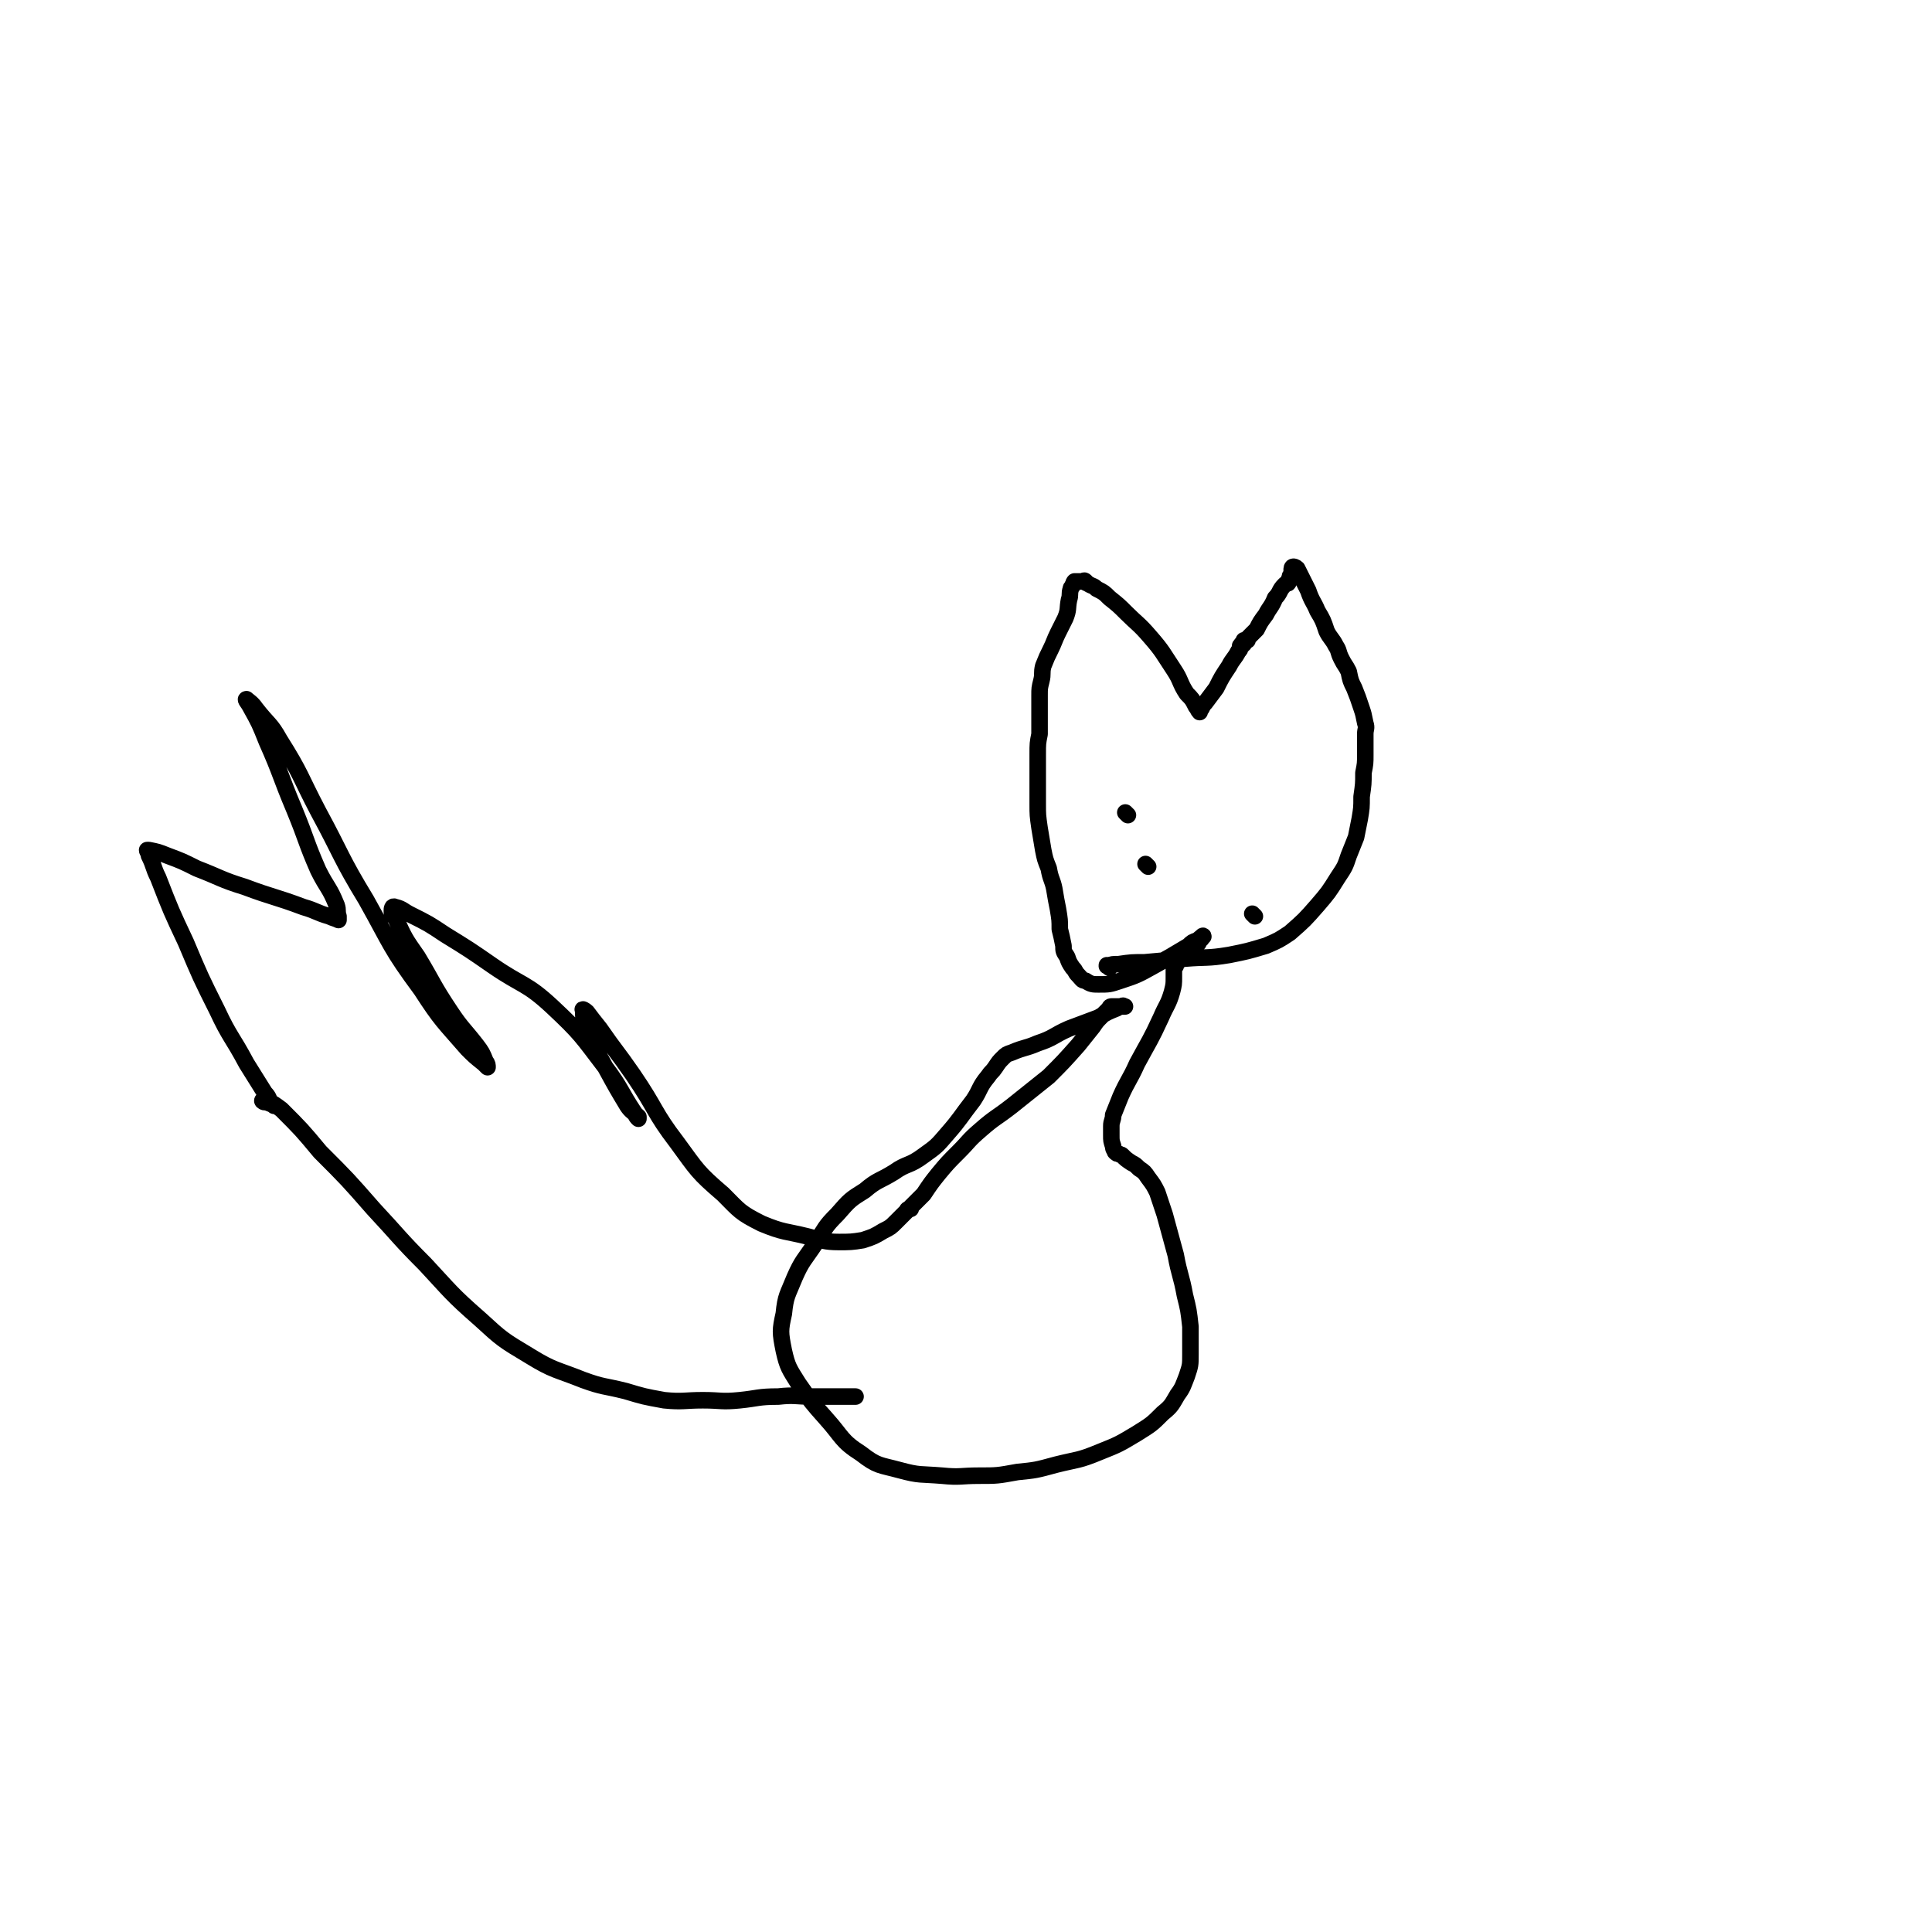 <svg viewBox='0 0 1050 1050' version='1.1' xmlns='http://www.w3.org/2000/svg' xmlns:xlink='http://www.w3.org/1999/xlink'><g fill='none' stroke='#000000' stroke-width='9' stroke-linecap='round' stroke-linejoin='round'><path d='M603,526c-1,-1 -1,-1 -1,-1 -1,-1 0,0 0,0 0,0 0,0 0,0 0,0 -1,0 0,0 2,-1 3,-1 6,-1 7,-1 7,-1 14,-1 11,-1 11,-1 22,-2 12,-1 12,0 24,-2 10,-2 10,-2 20,-5 7,-3 7,-3 13,-7 8,-7 8,-7 15,-15 6,-7 6,-7 11,-15 4,-6 4,-6 6,-12 2,-5 2,-5 4,-10 1,-5 1,-5 2,-10 1,-6 1,-6 1,-12 1,-7 1,-7 1,-13 1,-5 1,-5 1,-10 0,-3 0,-3 0,-6 0,-3 0,-3 0,-5 0,-3 1,-3 0,-6 -1,-5 -1,-5 -2,-8 -2,-6 -2,-6 -4,-11 -2,-4 -2,-4 -3,-9 -2,-4 -2,-3 -4,-7 -2,-4 -1,-4 -3,-7 -2,-4 -3,-4 -5,-8 -2,-6 -2,-6 -5,-11 -2,-5 -3,-5 -5,-11 -2,-4 -2,-4 -4,-8 -1,-2 -1,-2 -2,-4 -1,-1 -2,-1 -2,-1 -1,0 -1,1 -1,2 0,1 0,1 0,2 -1,1 -1,1 -1,2 -1,1 0,2 -1,3 -1,0 -1,0 -2,1 -3,3 -2,4 -5,7 -2,5 -3,5 -5,9 -3,4 -3,4 -5,8 -2,2 -2,2 -4,4 -1,1 -1,1 -1,2 -1,0 -1,0 -1,0 0,1 -1,0 -1,0 0,1 0,1 0,2 0,0 -1,0 -1,0 -1,0 0,1 0,1 0,0 -1,0 -1,0 0,0 0,1 0,1 0,1 0,1 -1,2 -2,4 -3,4 -5,8 -4,6 -4,6 -7,12 -3,4 -3,4 -6,8 -1,1 -1,1 -2,3 0,0 -1,0 -1,1 0,0 0,1 0,1 -1,-1 -1,-2 -2,-3 -2,-4 -2,-4 -5,-7 -4,-6 -3,-7 -7,-13 -6,-9 -6,-10 -13,-18 -6,-7 -7,-7 -13,-13 -4,-4 -4,-4 -9,-8 -3,-3 -3,-3 -7,-5 -2,-2 -2,-1 -5,-3 -1,0 -1,-1 -1,-1 -1,-1 -1,0 -1,0 0,0 0,0 -1,0 0,0 0,0 -1,0 -1,0 -1,0 -1,0 -1,0 -1,0 -1,0 -1,0 -1,0 -1,0 -1,1 0,1 -1,2 0,1 -1,1 -1,2 -1,3 0,3 -1,6 -1,5 0,5 -2,10 -2,4 -2,4 -4,8 -2,4 -2,5 -4,9 -2,4 -2,4 -4,9 -1,4 0,4 -1,8 -1,4 -1,4 -1,8 0,5 0,5 0,10 0,6 0,6 0,11 -1,5 -1,5 -1,11 0,4 0,4 0,8 0,4 0,4 0,8 0,5 0,5 0,11 0,6 0,6 1,13 1,6 1,6 2,12 1,5 1,5 3,10 1,6 2,6 3,11 1,6 1,6 2,11 1,6 1,6 1,11 1,4 1,4 2,9 0,3 0,3 2,6 1,3 1,3 3,6 2,2 1,2 3,4 2,2 2,3 4,3 3,2 4,2 7,2 6,0 6,0 12,-2 9,-3 9,-3 18,-8 9,-5 9,-5 19,-11 2,-2 2,-2 5,-3 1,-1 2,-2 3,-2 0,-1 -1,0 -1,1 0,1 -1,0 -1,1 -1,1 0,1 -1,2 0,0 0,0 -1,1 -1,1 -1,0 -2,1 -1,1 -1,1 -2,2 -1,1 -1,1 -2,2 -1,1 -1,1 -2,2 -1,1 -1,1 -2,2 -1,1 -1,1 -1,2 -1,0 -1,0 -1,0 0,0 0,0 0,1 0,0 0,0 0,0 0,1 0,1 0,2 0,0 0,0 0,1 0,1 0,1 0,2 0,4 0,4 -1,8 -2,7 -3,7 -6,14 -6,13 -6,12 -13,25 -4,9 -5,9 -9,18 -2,5 -2,5 -4,10 0,3 -1,3 -1,6 0,2 0,2 0,5 0,3 0,3 1,6 0,2 1,2 1,3 0,0 0,0 0,0 1,1 1,1 2,1 1,1 1,0 2,1 2,2 2,2 5,4 2,1 2,1 4,3 3,2 3,2 5,5 3,4 3,4 5,8 2,6 2,6 4,12 3,11 3,11 6,22 2,11 3,11 5,22 2,8 2,8 3,17 0,7 0,8 0,15 0,6 0,6 -2,12 -2,5 -2,6 -5,10 -3,5 -3,6 -8,10 -6,6 -6,6 -14,11 -10,6 -10,6 -20,10 -12,5 -12,4 -24,7 -11,3 -11,3 -21,4 -11,2 -11,2 -21,2 -10,0 -10,1 -20,0 -12,-1 -12,0 -23,-3 -11,-3 -12,-2 -21,-9 -11,-7 -10,-9 -19,-19 -8,-9 -8,-9 -15,-19 -5,-8 -6,-9 -8,-18 -2,-10 -2,-11 0,-20 1,-10 2,-10 6,-20 4,-9 5,-9 11,-18 6,-9 5,-9 12,-16 7,-8 7,-8 15,-13 7,-6 8,-5 16,-10 7,-5 8,-3 16,-9 7,-5 7,-5 13,-12 7,-8 7,-9 14,-18 4,-6 3,-7 8,-13 2,-3 2,-2 4,-5 2,-3 2,-3 4,-5 2,-2 2,-2 5,-3 7,-3 7,-2 14,-5 9,-3 8,-4 17,-8 8,-3 8,-3 16,-6 5,-3 5,-3 10,-5 1,-1 1,-1 3,-1 1,0 1,0 1,0 0,0 0,0 0,0 1,0 0,0 0,0 -1,-1 -1,0 -1,0 -1,0 -1,0 -1,0 -1,0 -1,0 -2,0 -1,0 -1,0 -1,0 -1,0 -1,0 -1,0 0,0 -1,0 -1,0 -1,0 -1,1 -1,1 -1,1 -1,1 -2,2 -1,1 -1,1 -2,2 -3,3 -3,3 -5,6 -4,5 -4,5 -8,10 -8,9 -8,9 -16,17 -10,8 -10,8 -20,16 -9,7 -9,6 -17,13 -7,6 -6,6 -12,12 -6,6 -6,6 -11,12 -4,5 -4,5 -8,11 -2,2 -2,2 -4,4 -2,2 -2,2 -3,3 0,0 0,0 0,1 -1,0 -2,0 -2,1 -3,3 -3,3 -6,6 -3,3 -3,3 -7,5 -5,3 -5,3 -11,5 -6,1 -7,1 -13,1 -8,0 -9,-1 -17,-3 -12,-3 -13,-2 -25,-7 -12,-6 -12,-7 -21,-16 -14,-12 -14,-13 -25,-28 -13,-17 -11,-18 -24,-37 -9,-13 -9,-12 -18,-25 -4,-5 -4,-5 -7,-9 -1,-1 -3,-2 -2,-1 0,4 0,5 2,9 4,11 4,11 10,22 6,11 6,11 12,21 2,3 3,3 6,6 0,1 0,1 0,1 -1,-1 -1,-1 -2,-3 -8,-12 -7,-13 -16,-25 -13,-17 -13,-18 -29,-33 -14,-13 -16,-11 -32,-22 -13,-9 -13,-9 -26,-17 -9,-6 -9,-6 -19,-11 -4,-2 -4,-3 -8,-4 -2,-1 -2,1 -2,2 0,2 0,2 2,4 5,11 5,11 12,21 9,15 8,15 18,30 6,9 7,9 14,18 3,4 3,4 5,9 1,1 1,2 1,3 0,0 -1,-1 -2,-2 -5,-4 -5,-4 -9,-8 -13,-15 -14,-15 -25,-32 -17,-23 -16,-24 -30,-49 -14,-23 -13,-24 -26,-48 -10,-19 -9,-20 -21,-39 -5,-9 -6,-8 -13,-17 -2,-3 -4,-4 -5,-5 -1,0 1,2 2,4 5,9 5,9 9,19 8,18 7,18 15,37 7,17 6,17 13,33 5,10 6,9 10,19 1,3 0,3 1,6 0,1 0,2 0,2 -2,-1 -3,-1 -5,-2 -7,-2 -7,-3 -14,-5 -16,-6 -16,-5 -32,-11 -13,-4 -13,-5 -26,-10 -8,-4 -8,-4 -16,-7 -5,-2 -5,-2 -10,-3 0,0 -1,0 -1,0 0,1 1,1 1,3 3,6 2,6 5,12 7,18 7,18 15,35 8,19 8,19 17,37 7,15 8,14 16,29 5,8 5,8 10,16 2,2 2,3 3,5 1,1 2,2 2,2 -1,-1 -2,-1 -4,-2 -1,0 -1,0 -1,0 -1,0 -2,-1 -1,-1 0,-1 1,-1 2,0 4,2 4,2 8,5 11,11 11,11 21,23 15,15 15,15 29,31 14,15 14,16 28,30 14,15 14,16 30,30 12,11 12,11 27,20 13,8 14,7 29,13 11,4 11,3 23,6 10,3 10,3 21,5 10,1 11,0 21,0 10,0 10,1 20,0 10,-1 10,-2 21,-2 9,-1 9,0 19,0 6,0 6,0 13,0 3,0 3,0 7,0 1,0 1,0 2,0 0,0 0,0 1,0 0,0 0,0 0,0 -1,0 -1,0 -2,0 0,0 0,0 0,0 '/><path d='M682,498c-1,-1 -1,-1 -1,-1 -1,-1 0,0 0,0 0,0 0,0 0,0 0,0 0,0 0,0 '/><path d='M613,443c-1,-1 -1,-1 -1,-1 -1,-1 0,0 0,0 0,0 0,0 0,0 0,0 0,0 0,0 '/><path d='M624,471c-1,-1 -1,-1 -1,-1 -1,-1 0,0 0,0 0,0 0,0 0,0 '/></g>
</svg>